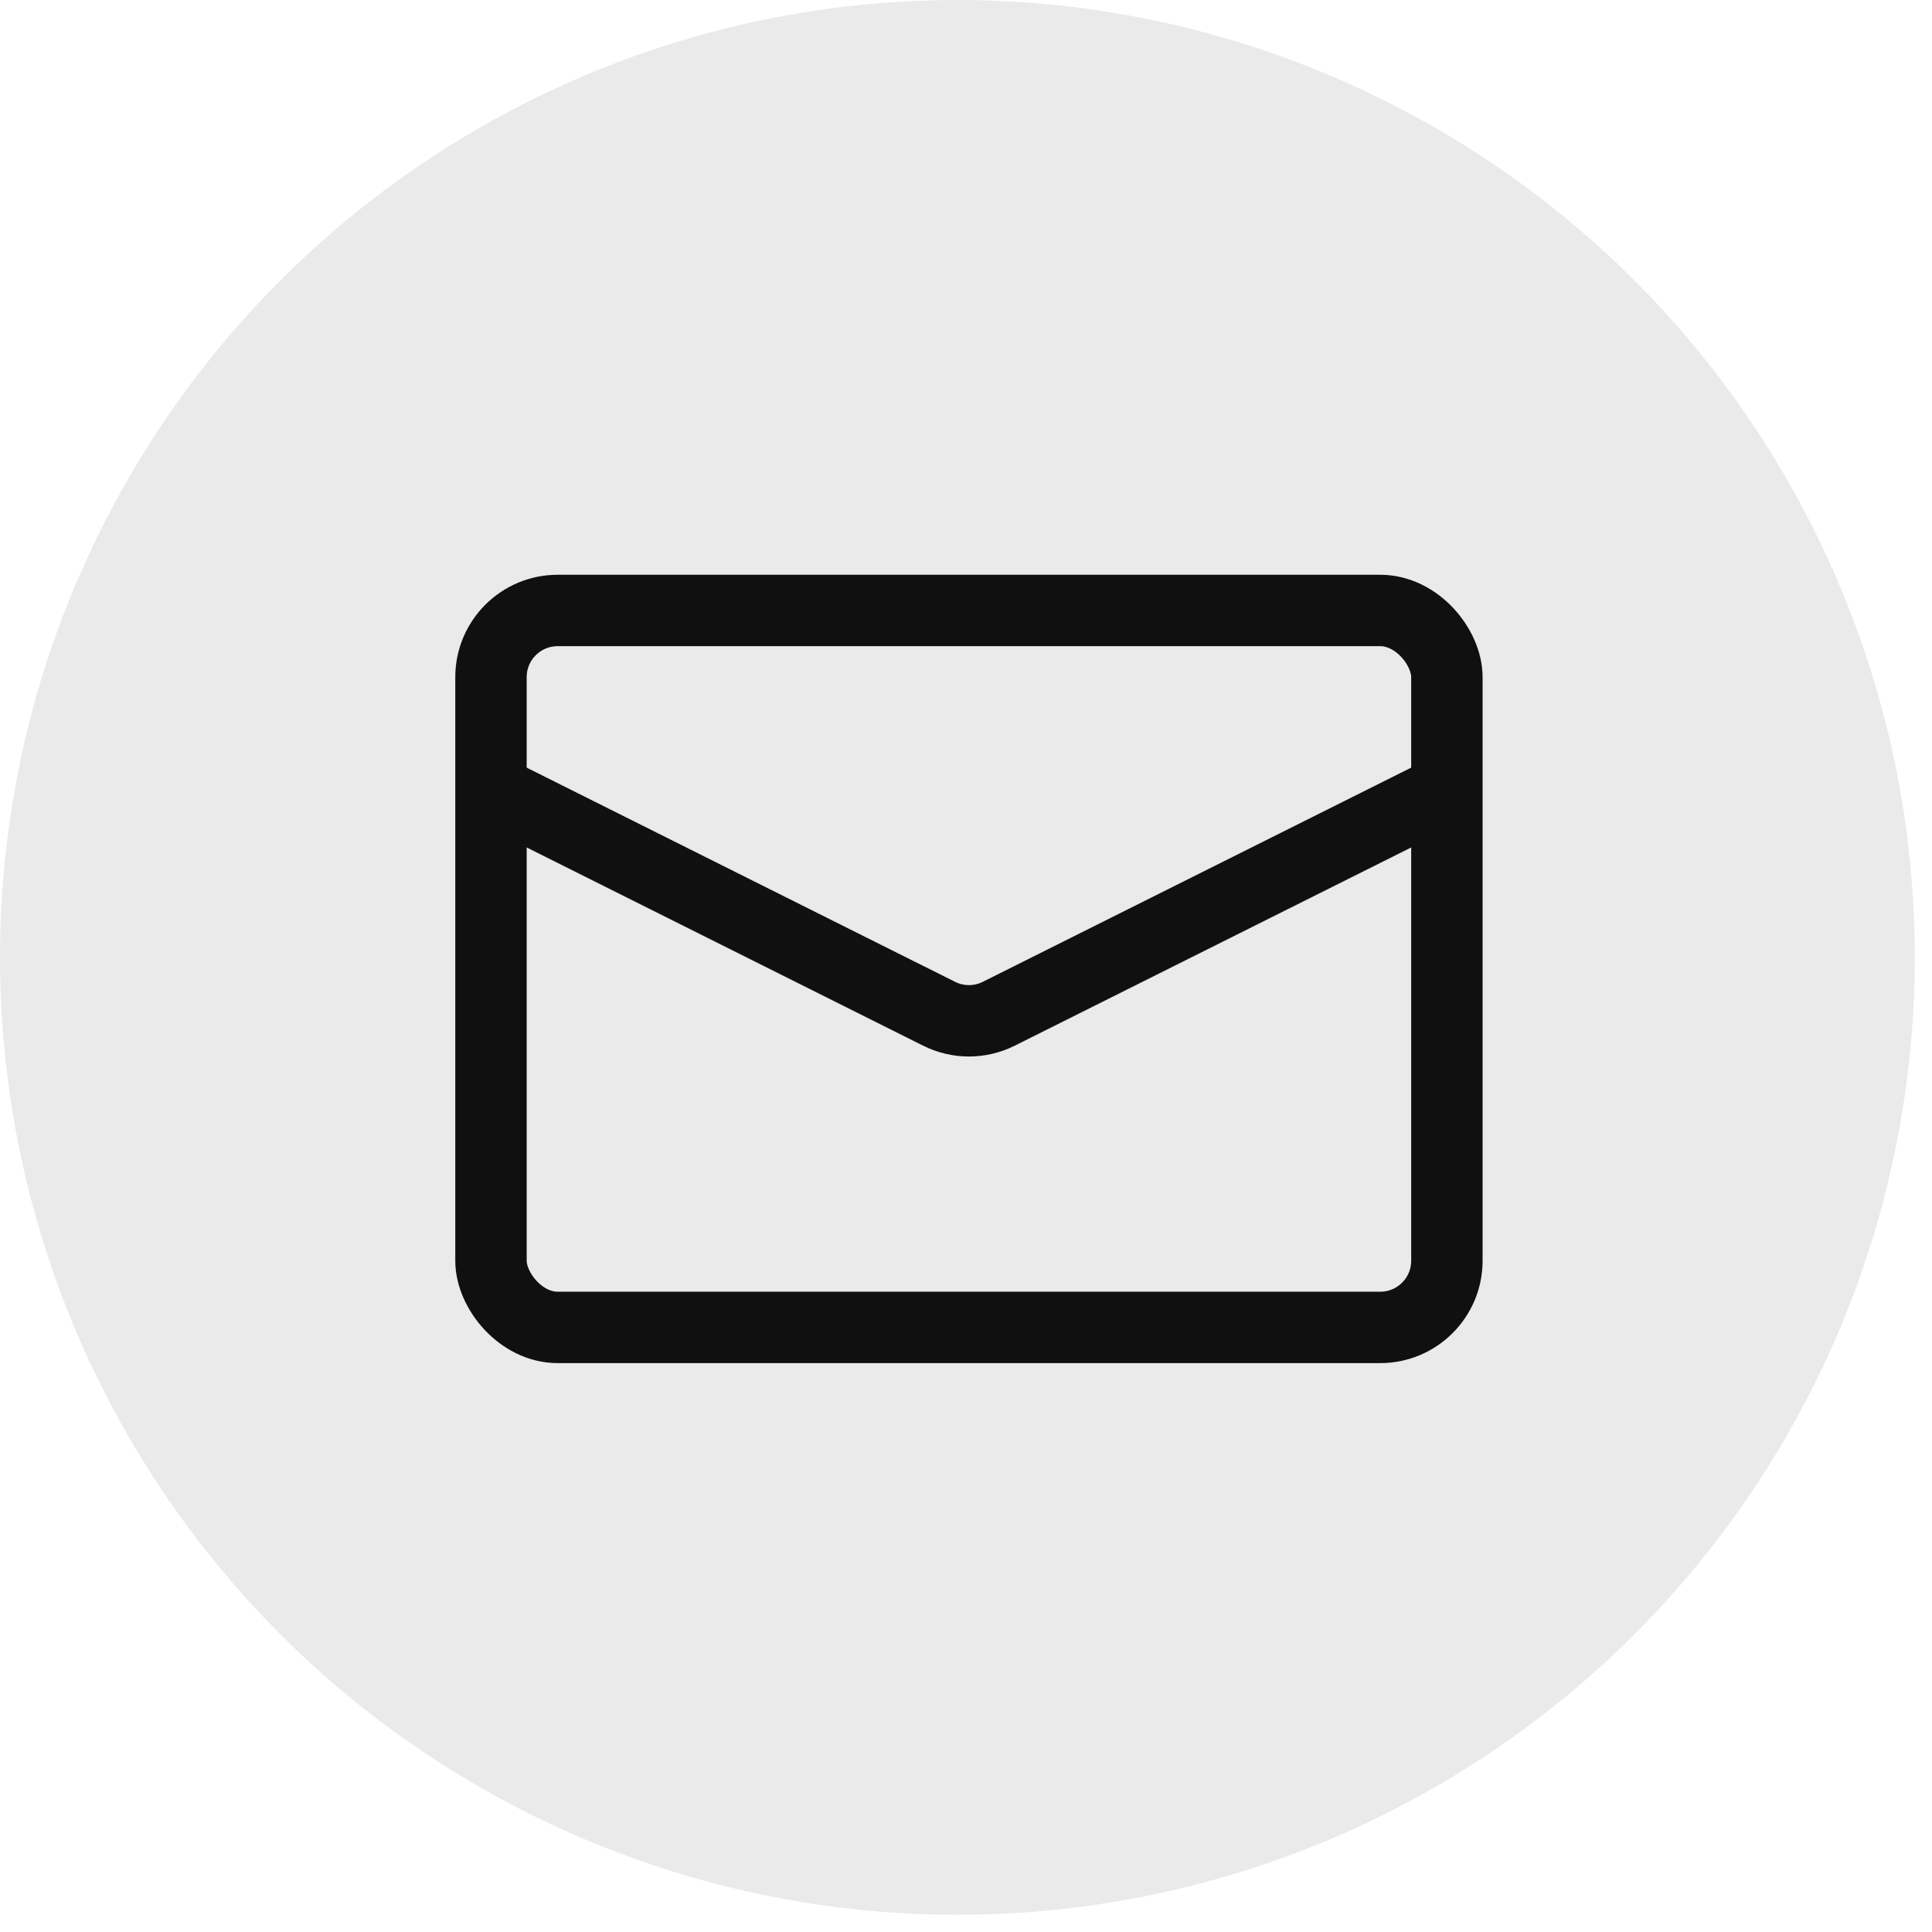<svg width="46" height="46" viewBox="0 0 46 46" fill="none" xmlns="http://www.w3.org/2000/svg">
<circle cx="22.795" cy="22.795" r="22.795" fill="#EAEAEA"/>
<rect x="11.69" y="14.535" width="22.76" height="17.07" rx="1.588" stroke="#101010" stroke-width="1.7"/>
<path d="M11.69 18.802L22.36 24.137C22.807 24.361 23.333 24.361 23.78 24.137L34.45 18.802" stroke="#101010" stroke-width="1.7"/>
</svg>
